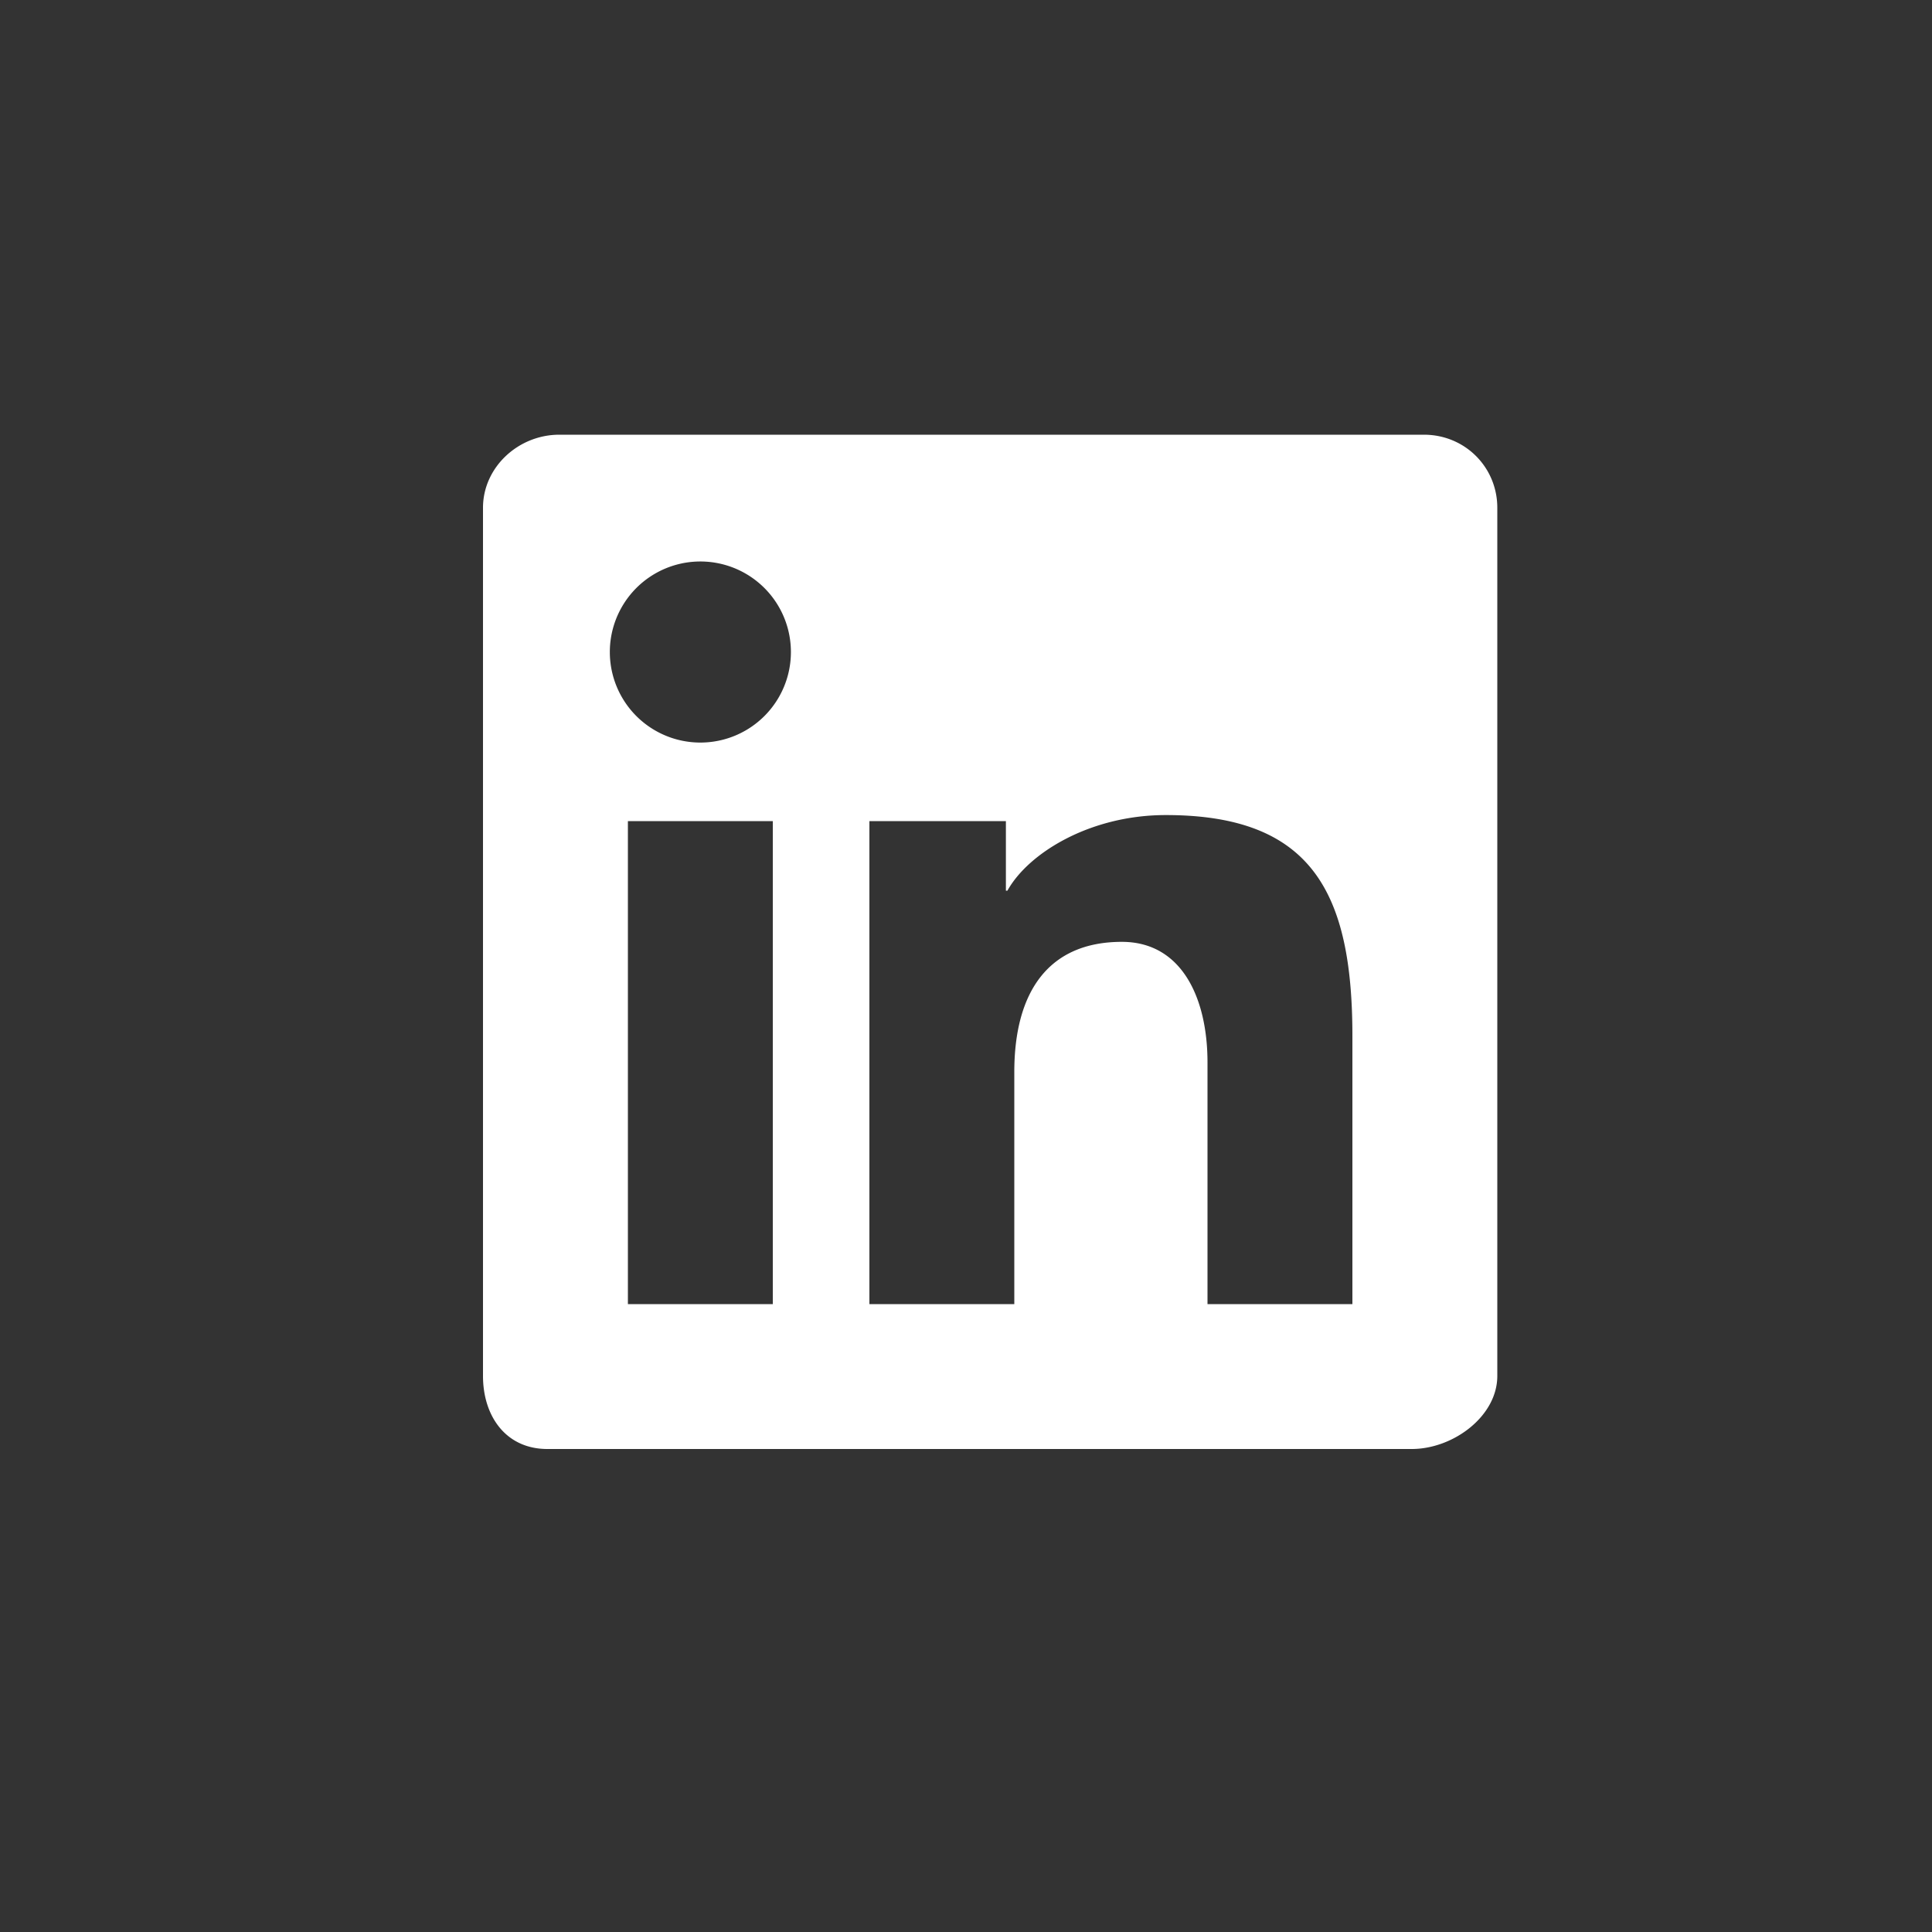 <svg width="40" height="40" viewBox="0 0 40 40" xmlns="http://www.w3.org/2000/svg">
    <rect x="0" y="0" width="40" height="40" fill="#333333" stroke="none"/>
    <g fill="none" fill-rule="evenodd">
        <rect width="40" height="40" rx="20"/>
        <path d="M11.582 9C10.726 9 10 9.678 10 10.512v17.976c0 .835.476 1.512 1.332 1.512h17.897c.857 0 1.771-.677 1.771-1.512V10.512C31 9.678 30.336 9 29.479 9H11.582zm2.918 2.625a1.874 1.874 0 1 1 .001 3.749 1.874 1.874 0 0 1-.001-3.749zm9.637 5.25c3.02 0 3.863 1.603 3.863 4.574V27h-3v-5.004c0-1.33-.531-2.496-1.773-2.496-1.508 0-2.227 1.021-2.227 2.697V27h-3V17h2.826v1.441h.031c.431-.777 1.706-1.566 3.28-1.566zM13 17h3v10h-3V17z" fill="#FFF"/>
    </g>
</svg>
